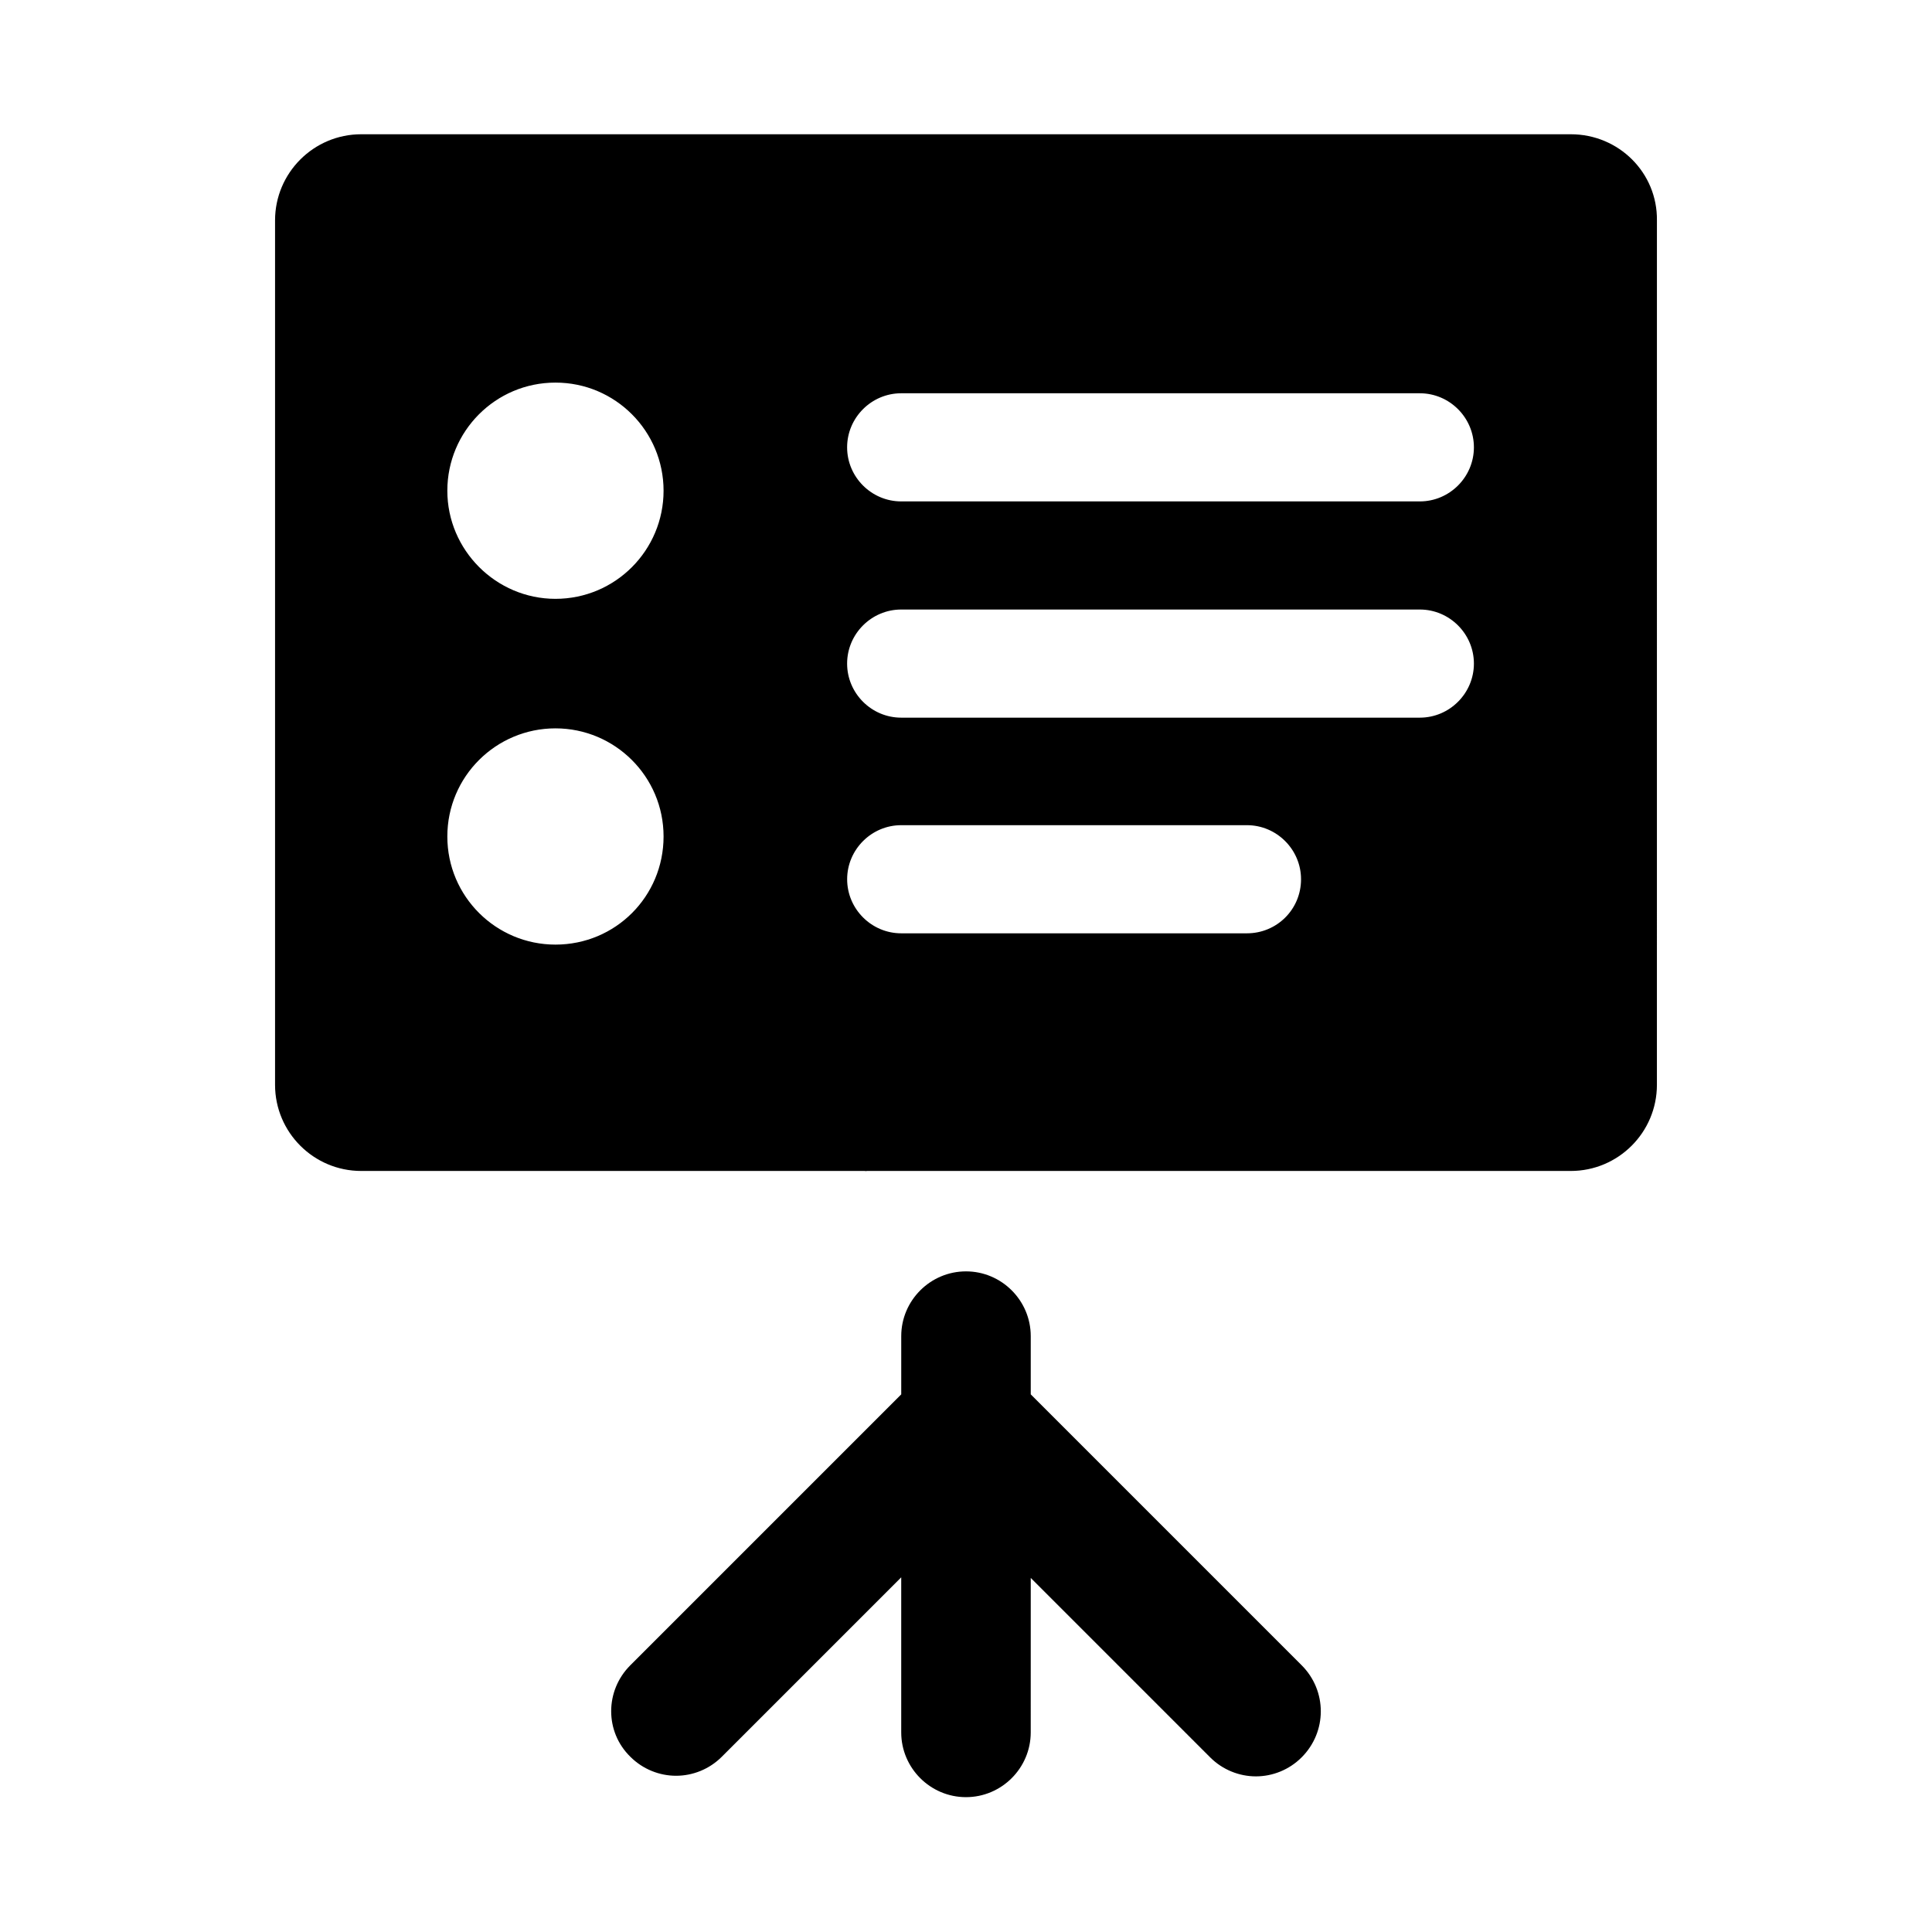 <?xml version="1.0" encoding="UTF-8"?>
<!-- Uploaded to: ICON Repo, www.svgrepo.com, Generator: ICON Repo Mixer Tools -->
<svg fill="#000000" width="800px" height="800px" version="1.1" viewBox="144 144 512 512" xmlns="http://www.w3.org/2000/svg">
 <g>
  <path d="m560.27 179.58h-320.55c-12.594 0-22.828 10.234-22.828 22.828v229.08c0 12.594 10.234 22.828 22.828 22.828h320.55c12.594 0 22.828-10.234 22.828-22.828l0.004-229.08c0.156-12.594-10.074-22.828-22.828-22.828zm-269.07 214.75c-15.742 0-28.652-12.754-28.652-28.652 0-15.906 12.91-28.656 28.652-28.656 15.742 0 28.652 12.754 28.652 28.652 0 15.902-12.75 28.656-28.652 28.656zm0-91.633c-15.742 0-28.652-12.91-28.652-28.652s12.754-28.652 28.652-28.652c15.902-0.004 28.652 12.906 28.652 28.652 0 15.742-12.75 28.652-28.652 28.652zm183.26 88.641h-91.629c-7.871 0-14.328-6.453-14.328-14.328 0-7.871 6.453-14.328 14.328-14.328h91.629c7.871 0 14.328 6.453 14.328 14.328 0 8.031-6.457 14.328-14.328 14.328zm45.812-57.152h-137.45c-7.871 0-14.328-6.453-14.328-14.328 0-7.871 6.453-14.328 14.328-14.328h137.45c7.871 0 14.328 6.453 14.328 14.328s-6.453 14.328-14.328 14.328zm0-57.309h-137.45c-7.871 0-14.328-6.453-14.328-14.328 0-7.871 6.453-14.328 14.328-14.328h137.45c7.871 0 14.328 6.453 14.328 14.328s-6.453 14.328-14.328 14.328z"/>
  <path d="m373.39 454.16-0.156 0.156h0.473zm115.56 131.15-71.793-71.793v-15.43c0-9.445-7.715-17.16-17.16-17.16s-17.16 7.715-17.16 17.16v15.43l-71.793 71.793c-6.769 6.769-6.769 17.633 0 24.246 3.305 3.305 7.715 5.039 12.121 5.039 4.41 0 8.816-1.73 12.121-5.039l47.547-47.547v41.094c0 9.445 7.715 17.16 17.16 17.16 9.445 0 17.16-7.715 17.16-17.16l0.004-40.934 47.547 47.547c3.305 3.305 7.715 5.039 12.121 5.039 4.41 0 8.816-1.73 12.121-5.039 6.773-6.773 6.773-17.637 0.004-24.406z"/>
 </g>
</svg>